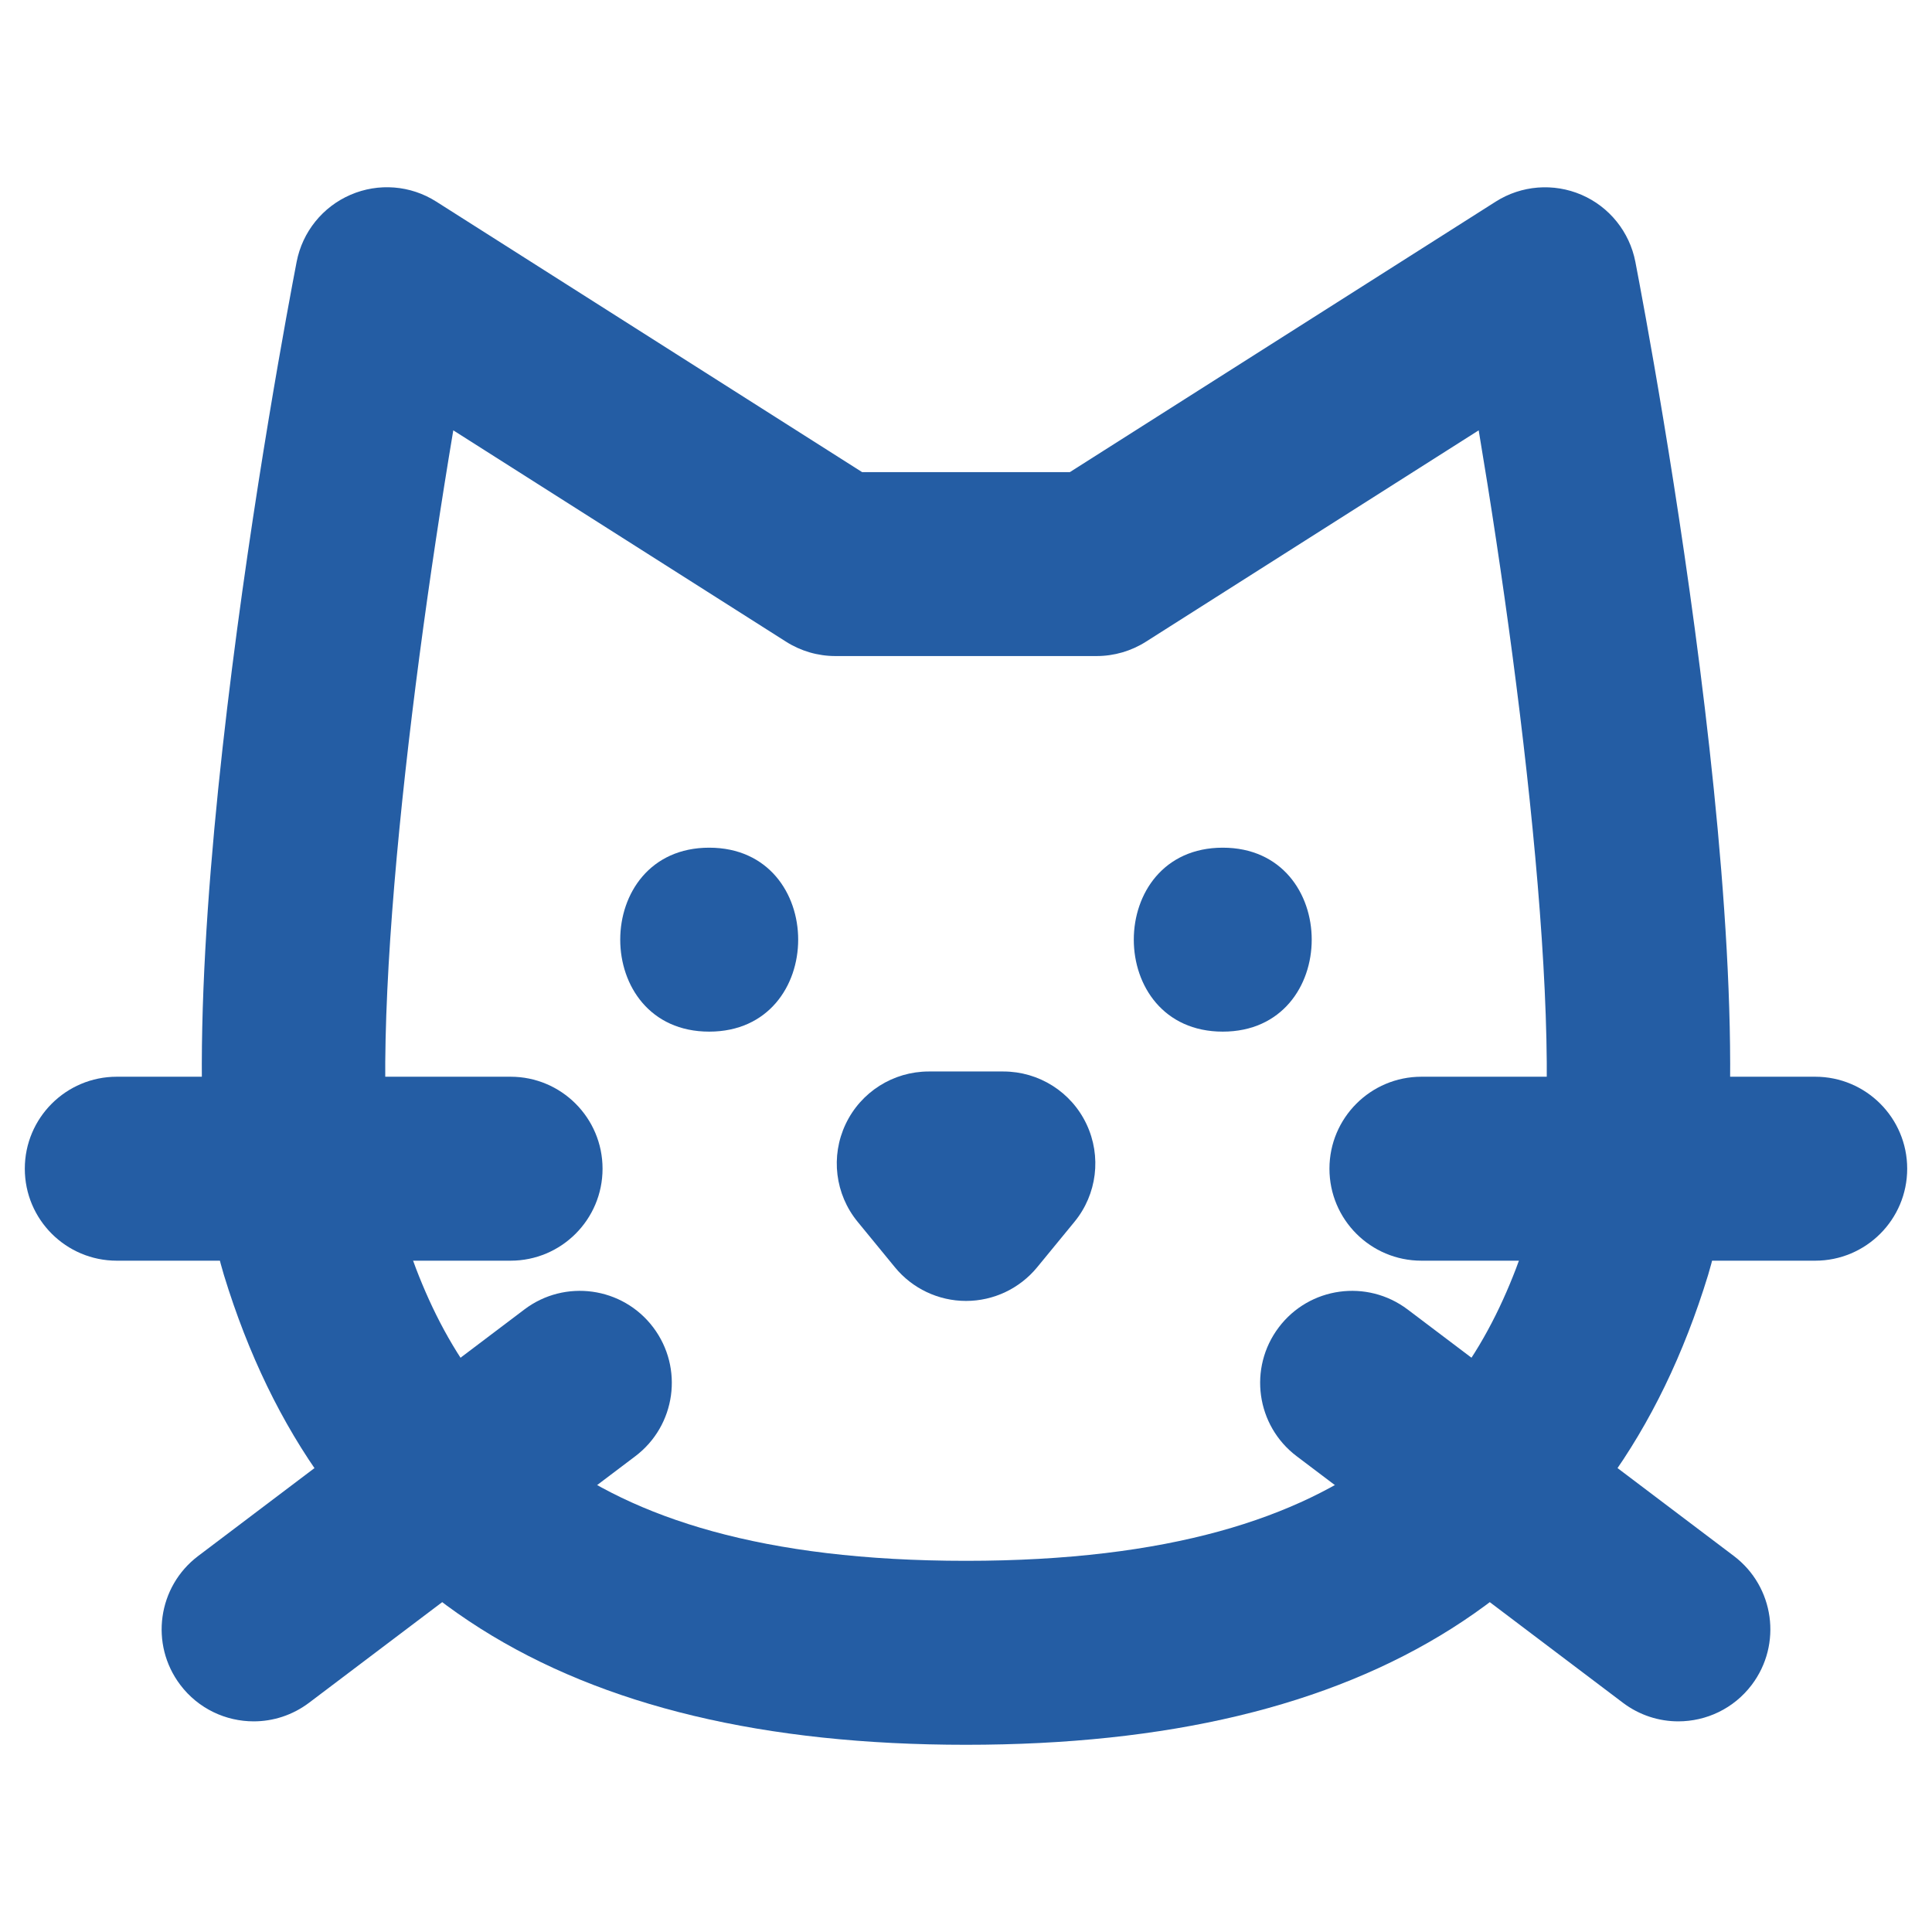 <?xml version="1.0" encoding="utf-8"?>
<!-- Generator: Adobe Illustrator 16.0.0, SVG Export Plug-In . SVG Version: 6.00 Build 0)  -->
<!DOCTYPE svg PUBLIC "-//W3C//DTD SVG 1.1//EN" "http://www.w3.org/Graphics/SVG/1.1/DTD/svg11.dtd">
<svg version="1.1" id="Layer_1" xmlns="http://www.w3.org/2000/svg" xmlns:xlink="http://www.w3.org/1999/xlink" x="0px" y="0px"
	 width="100px" height="100px" viewBox="0 0 100 100" enable-background="new 0 0 100 100" xml:space="preserve">
<g>
	<g>
		<g>
			<path fill="#245DA4" d="M36.708,53.397c6.141,0,6.141-9.521,0-9.521C30.568,43.876,30.568,53.397,36.708,53.397L36.708,53.397z"
				/>
		</g>
	</g>
	<g>
		<g>
			<path fill="#245DA4" d="M63.29,53.397c6.139,0,6.139-9.521,0-9.521C57.15,43.876,57.15,53.397,63.29,53.397L63.29,53.397z"/>
		</g>
	</g>
</g>
<g>
	<path fill="#245DA4" d="M50.002,67.336h-0.001c-1.426,0-2.778-0.64-3.681-1.743l-1.93-2.354c-1.167-1.423-1.408-3.392-0.621-5.054
		c0.787-1.665,2.463-2.725,4.303-2.725h3.861c1.842,0,3.518,1.06,4.304,2.725c0.787,1.664,0.546,3.633-0.623,5.056l-1.932,2.354
		C52.778,66.696,51.428,67.336,50.002,67.336z"/>
</g>
<g>
	<path fill="#245DA4" d="M50,90.31c-20.838,0-33.401-7.952-38.41-24.313c-3.789-12.378,2.98-48.381,3.764-52.446
		c0.299-1.547,1.344-2.846,2.79-3.469c1.446-0.625,3.107-0.495,4.438,0.354l22.04,14h10.755l22.041-14
		c1.332-0.846,2.992-0.975,4.438-0.354c1.446,0.623,2.49,1.922,2.79,3.469c0.783,4.065,7.553,40.068,3.764,52.446
		C83.401,82.357,70.837,90.31,50,90.31z M23.462,22.274c-2.454,14.637-4.761,34.42-2.767,40.938
		C23.356,71.903,28.917,80.788,50,80.788c21.081,0,26.645-8.885,29.306-17.576c1.994-6.518-0.313-26.301-2.769-40.938l-17.223,10.94
		c-0.763,0.485-1.648,0.743-2.553,0.743H43.238c-0.904,0-1.79-0.258-2.552-0.743L23.462,22.274z"/>
</g>
<g>
	<path fill="#245DA4" d="M26.427,65.253H6.045c-2.629,0-4.761-2.131-4.761-4.761c0-2.629,2.132-4.761,4.761-4.761h20.382
		c2.629,0,4.761,2.132,4.761,4.761C31.188,63.122,29.056,65.253,26.427,65.253z"/>
</g>
<g>
	<path fill="#245DA4" d="M86.867,89.097c-0.999,0-2.006-0.314-2.866-0.963l-16.885-12.76c-2.098-1.585-2.514-4.569-0.928-6.669
		c1.583-2.099,4.565-2.513,6.669-0.928l16.886,12.76c2.097,1.585,2.513,4.57,0.928,6.669C89.733,88.445,88.312,89.097,86.867,89.097
		z"/>
</g>
<g>
	<path fill="#245DA4" d="M13.131,89.097c-1.441,0-2.866-0.651-3.802-1.891c-1.585-2.099-1.169-5.084,0.929-6.669l16.885-12.76
		c2.095-1.585,5.083-1.171,6.668,0.928c1.585,2.1,1.169,5.084-0.928,6.669l-16.886,12.76C15.139,88.782,14.131,89.097,13.131,89.097
		z"/>
</g>
<g>
	<path fill="#245DA4" d="M93.955,65.253H73.573c-2.629,0-4.761-2.131-4.761-4.761c0-2.629,2.132-4.761,4.761-4.761h20.382
		c2.629,0,4.761,2.132,4.761,4.761C98.716,63.122,96.584,65.253,93.955,65.253z"/>
</g>
</svg>
